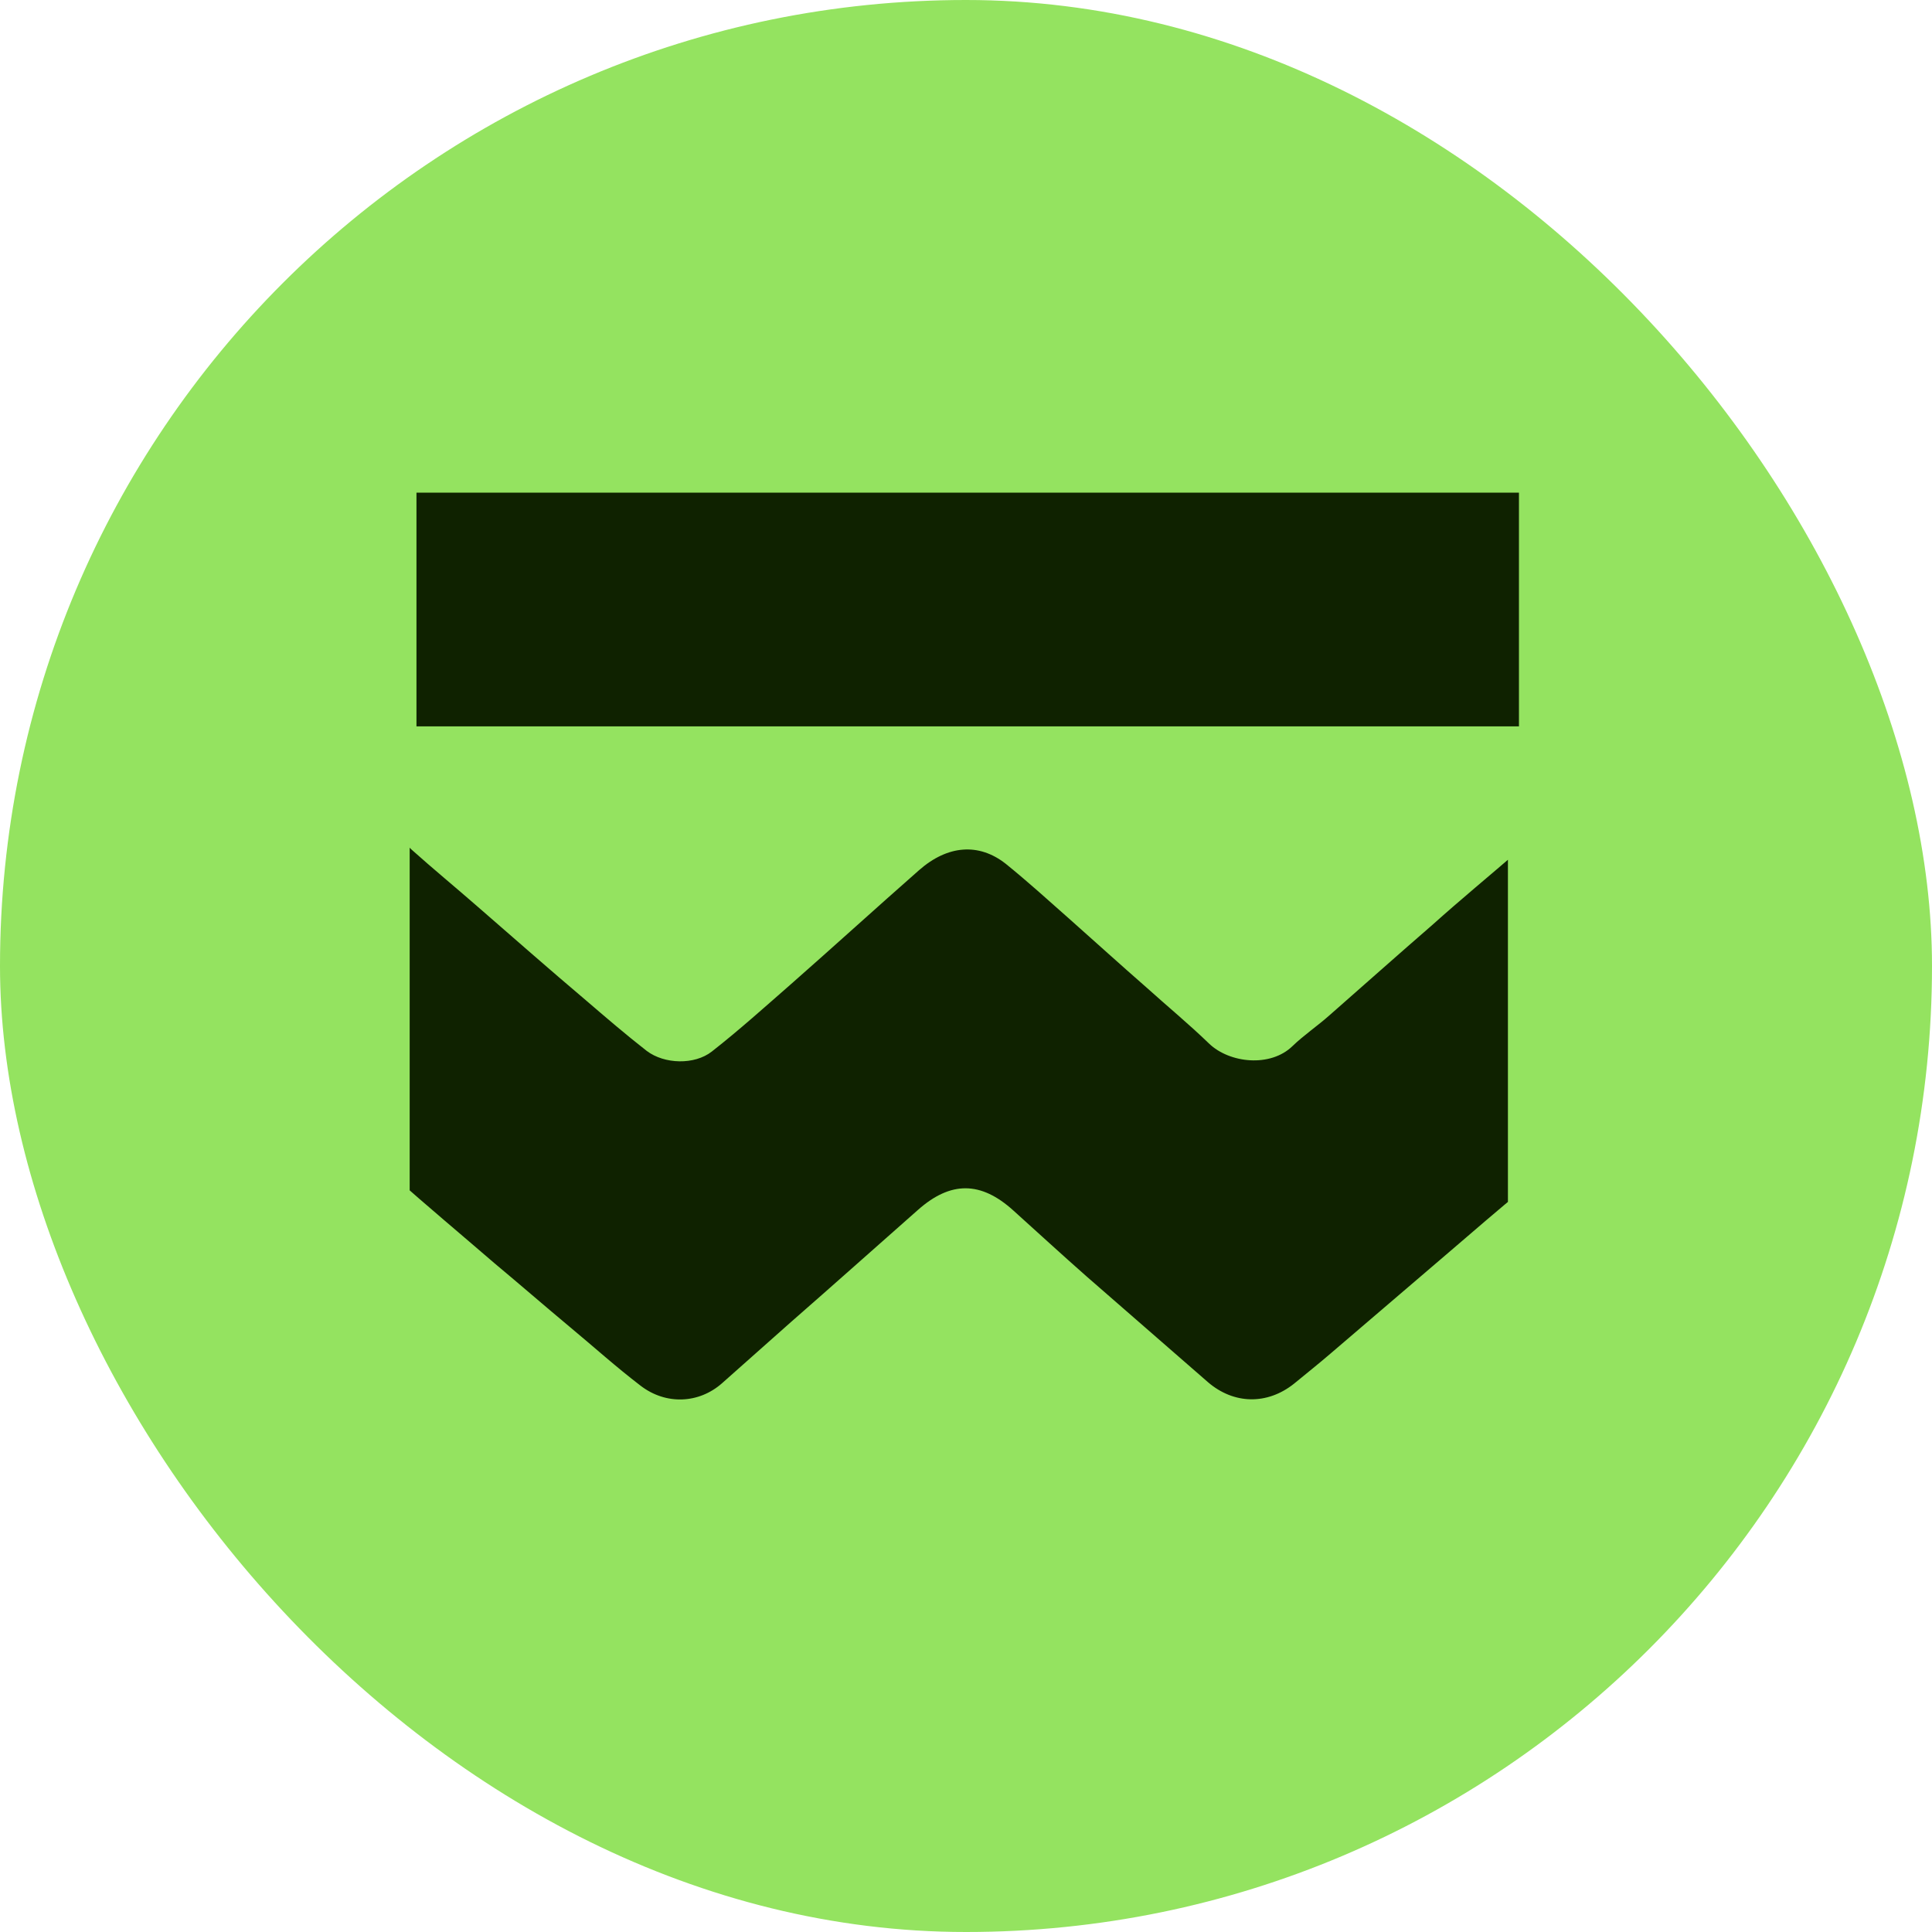 <svg width="400" height="400" viewBox="0 0 400 400" fill="none" xmlns="http://www.w3.org/2000/svg">
<rect width="400" height="400" rx="200" fill="#94E360"/>
<rect x="86.226" y="102" width="228.256" height="48.386" fill="#0F2200"/>
<g clip-path="url(#clip0_284_1075)">
<path d="M200.18 121.152C237.953 121.152 275.615 121.152 313.389 121.152C318.96 121.152 319.629 121.605 319.629 125.374C319.629 139.696 319.629 153.944 319.629 168.267C319.629 191.334 319.517 214.477 319.74 237.544C319.74 240.861 318.737 243.575 315.506 246.138C310.158 250.434 305.143 254.882 299.906 259.33C291.772 266.265 283.638 273.275 275.504 280.211C273.053 282.321 270.49 284.357 267.927 286.468C262.356 290.915 255.447 290.764 250.099 286.166C241.742 278.854 233.274 271.542 224.917 264.229C219.791 259.707 214.777 255.108 209.763 250.585C203.077 244.554 196.837 244.479 190.04 250.51C181.238 258.274 172.546 266.039 163.744 273.728C158.952 277.949 154.273 282.171 149.481 286.392C144.69 290.614 137.893 290.915 132.656 286.92C127.53 283 122.85 278.778 117.948 274.708C112.711 270.336 107.585 265.888 102.348 261.516C95.439 255.56 88.42 249.681 81.623 243.65C80.62 242.821 80.286 241.464 80.286 240.333C80.174 219.15 80.174 197.968 80.174 176.785C80.174 159.598 80.174 142.486 80.174 125.298C80.174 121.605 80.731 121.228 86.191 121.228C124.299 121.152 162.295 121.152 200.18 121.152ZM200.069 173.167C162.518 173.167 124.967 173.167 87.417 173.167C86.414 173.167 84.966 173.393 84.631 173.845C84.186 174.297 84.52 175.353 85.188 175.88C89.645 179.876 94.325 183.72 98.894 187.716C106.359 194.199 113.713 200.681 121.29 207.089C125.413 210.632 129.536 214.175 133.882 217.567C137.559 220.356 143.798 220.507 147.364 217.718C153.047 213.27 158.395 208.446 163.744 203.772C172.658 195.932 181.349 188.017 190.263 180.177C196.169 174.976 202.631 174.448 208.203 178.82C212.771 182.514 217.005 186.359 221.351 190.203C226.699 194.952 231.936 199.702 237.285 204.375C241.631 208.295 246.199 212.064 250.322 216.06C254.556 220.13 263.024 221.035 267.593 216.587C269.933 214.326 272.83 212.366 275.281 210.18C282.412 203.923 289.432 197.666 296.564 191.485C302.358 186.283 308.486 181.233 314.503 176.031C315.172 175.504 315.506 174.448 315.283 173.845C315.172 173.468 313.5 173.167 312.498 173.167C274.947 173.167 237.508 173.167 200.069 173.167Z" fill="#0F2200"/>
</g>
<defs>
<clipPath id="clip0_284_1075">
<rect width="124.026" height="227.381" fill="white" transform="matrix(0 -1 1 0 84.819 298.258)"/>
</clipPath>
</defs>
</svg>
